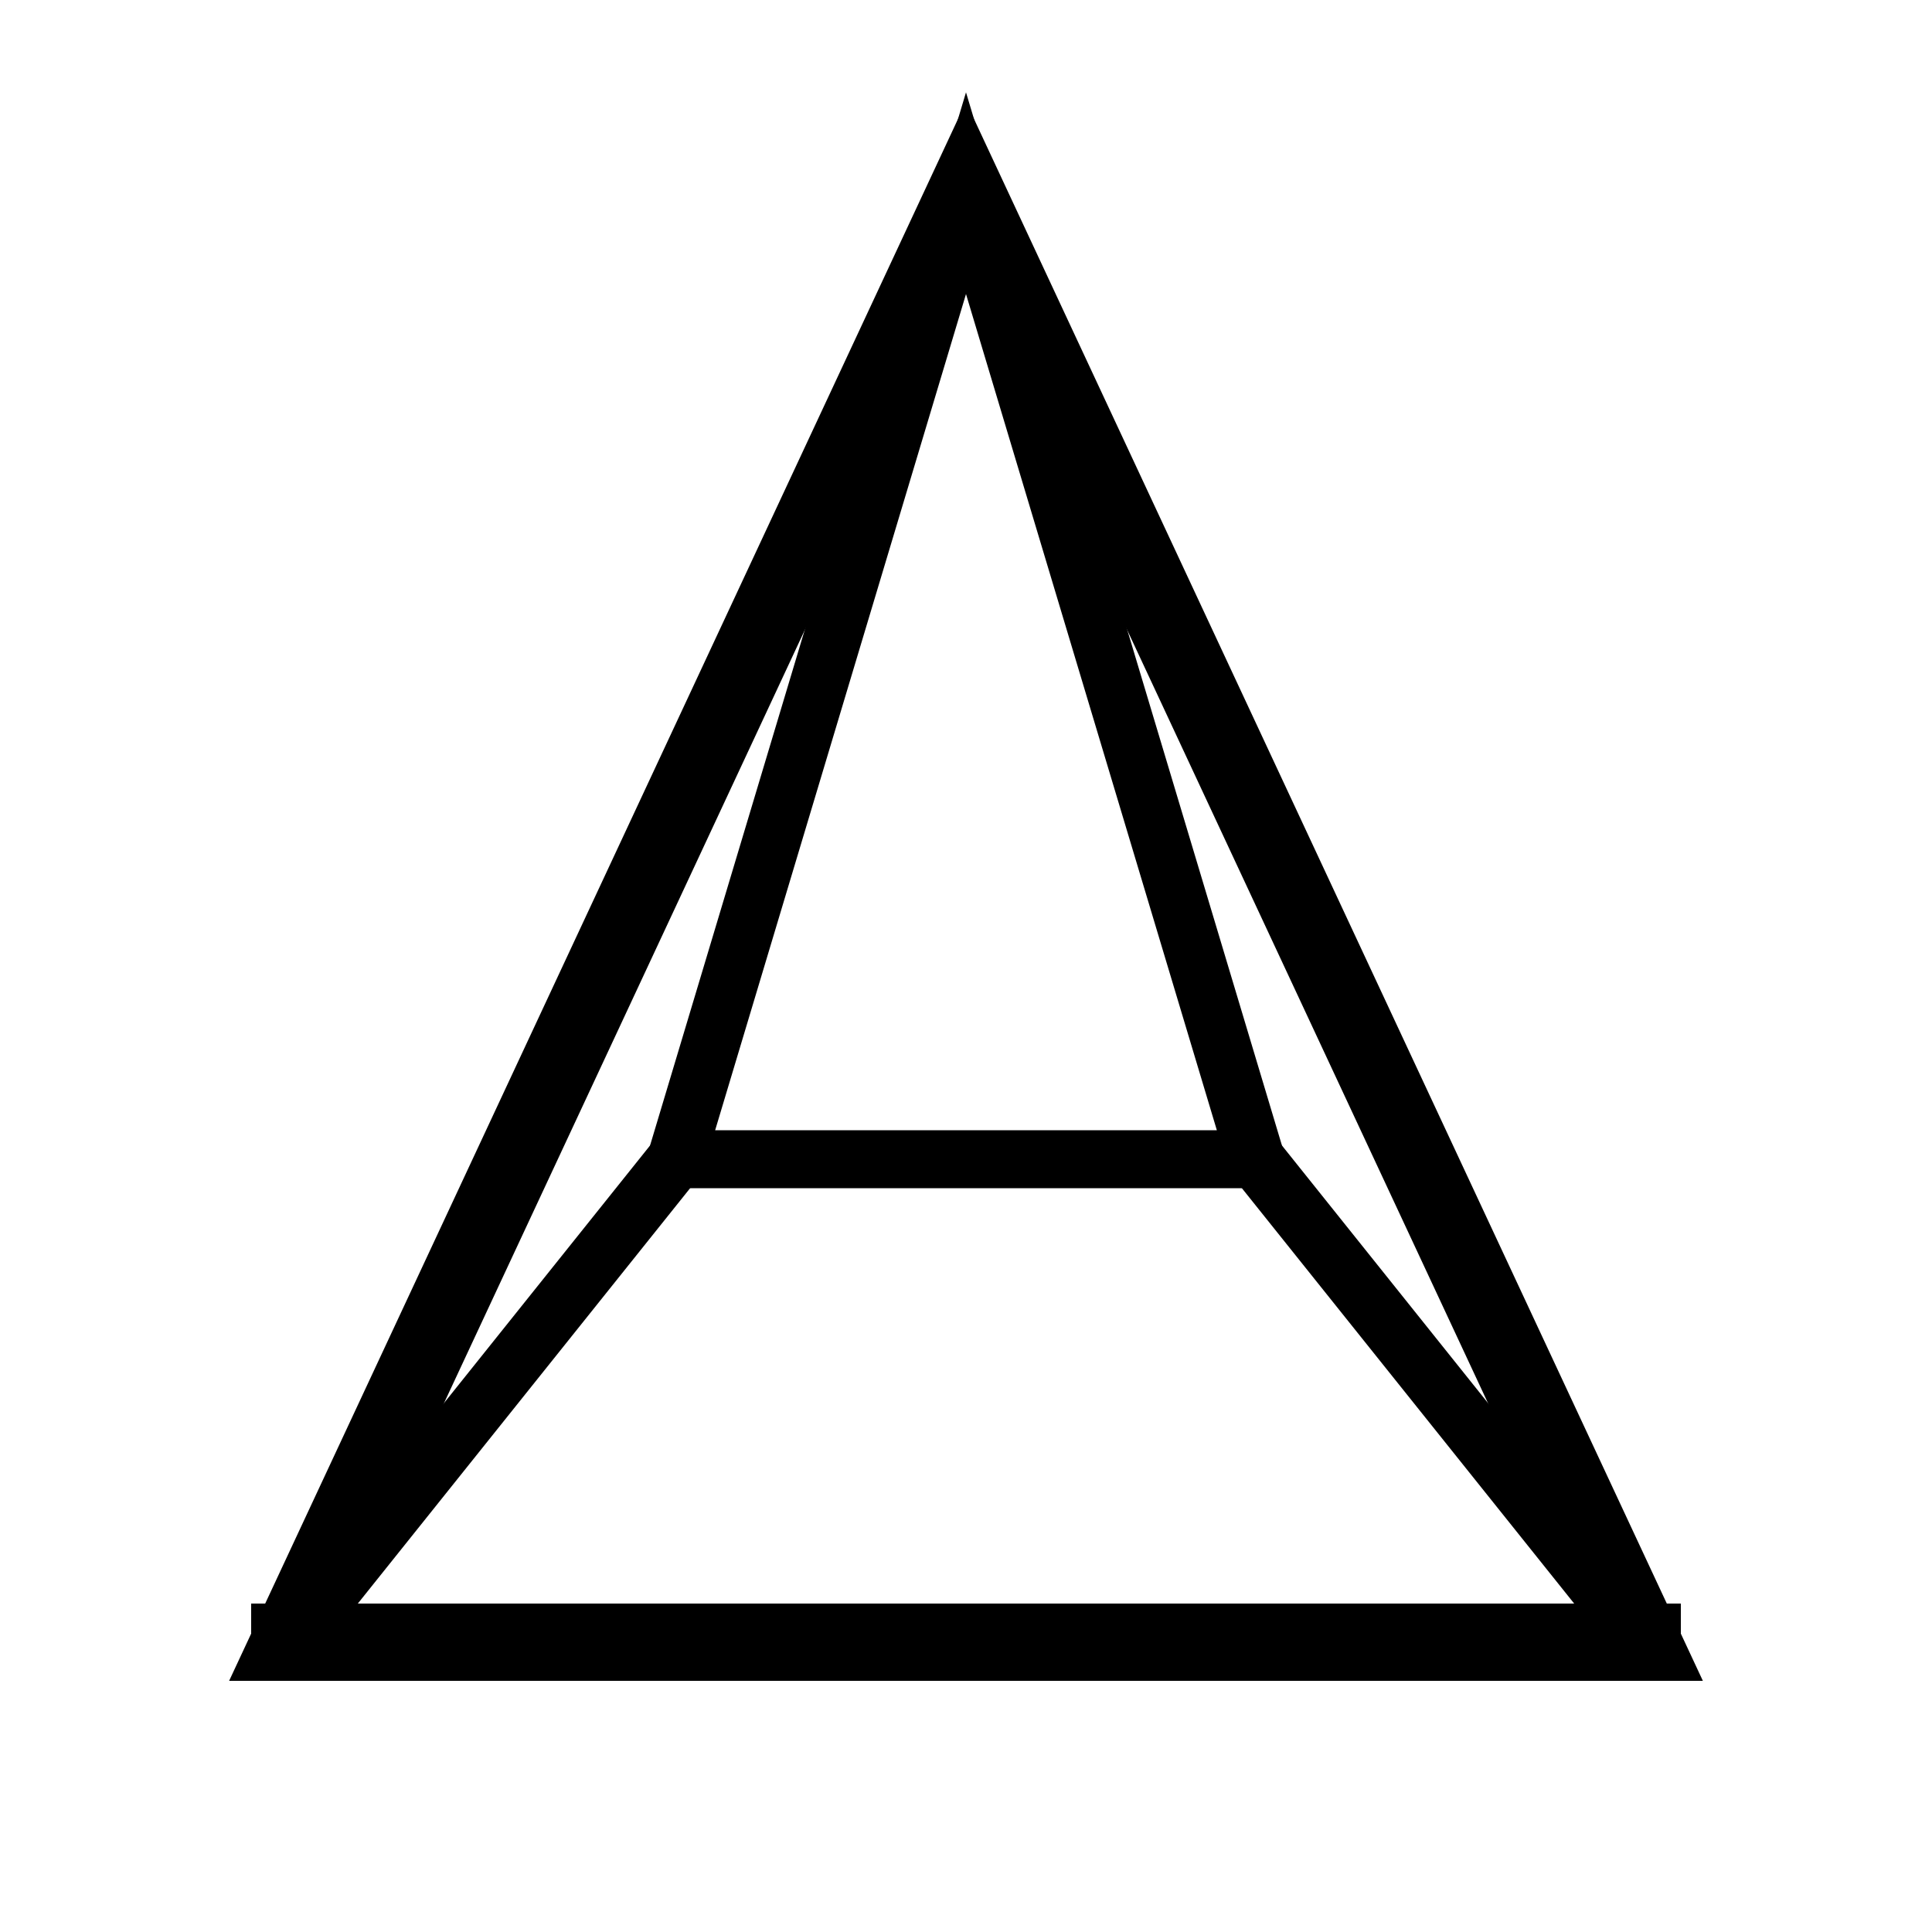 <svg width="100" height="100" viewBox="0 0 100 100" fill="none" xmlns="http://www.w3.org/2000/svg">
  <!-- Main triangle outline -->
  <path d="M50 10 L85 85 L15 85 Z" stroke="currentColor" stroke-width="4" fill="none" stroke-linejoin="miter"/>
  
  <!-- Internal triangle structure -->
  <path d="M50 10 L35 60 L65 60 Z" stroke="currentColor" stroke-width="3" fill="none" stroke-linejoin="miter"/>
  
  <!-- Bottom horizontal line -->
  <path d="M15 85 L85 85" stroke="currentColor" stroke-width="4" stroke-linecap="square"/>
  
  <!-- Left internal line -->
  <path d="M35 60 L15 85" stroke="currentColor" stroke-width="3"/>
  
  <!-- Right internal line -->
  <path d="M65 60 L85 85" stroke="currentColor" stroke-width="3"/>
</svg> 